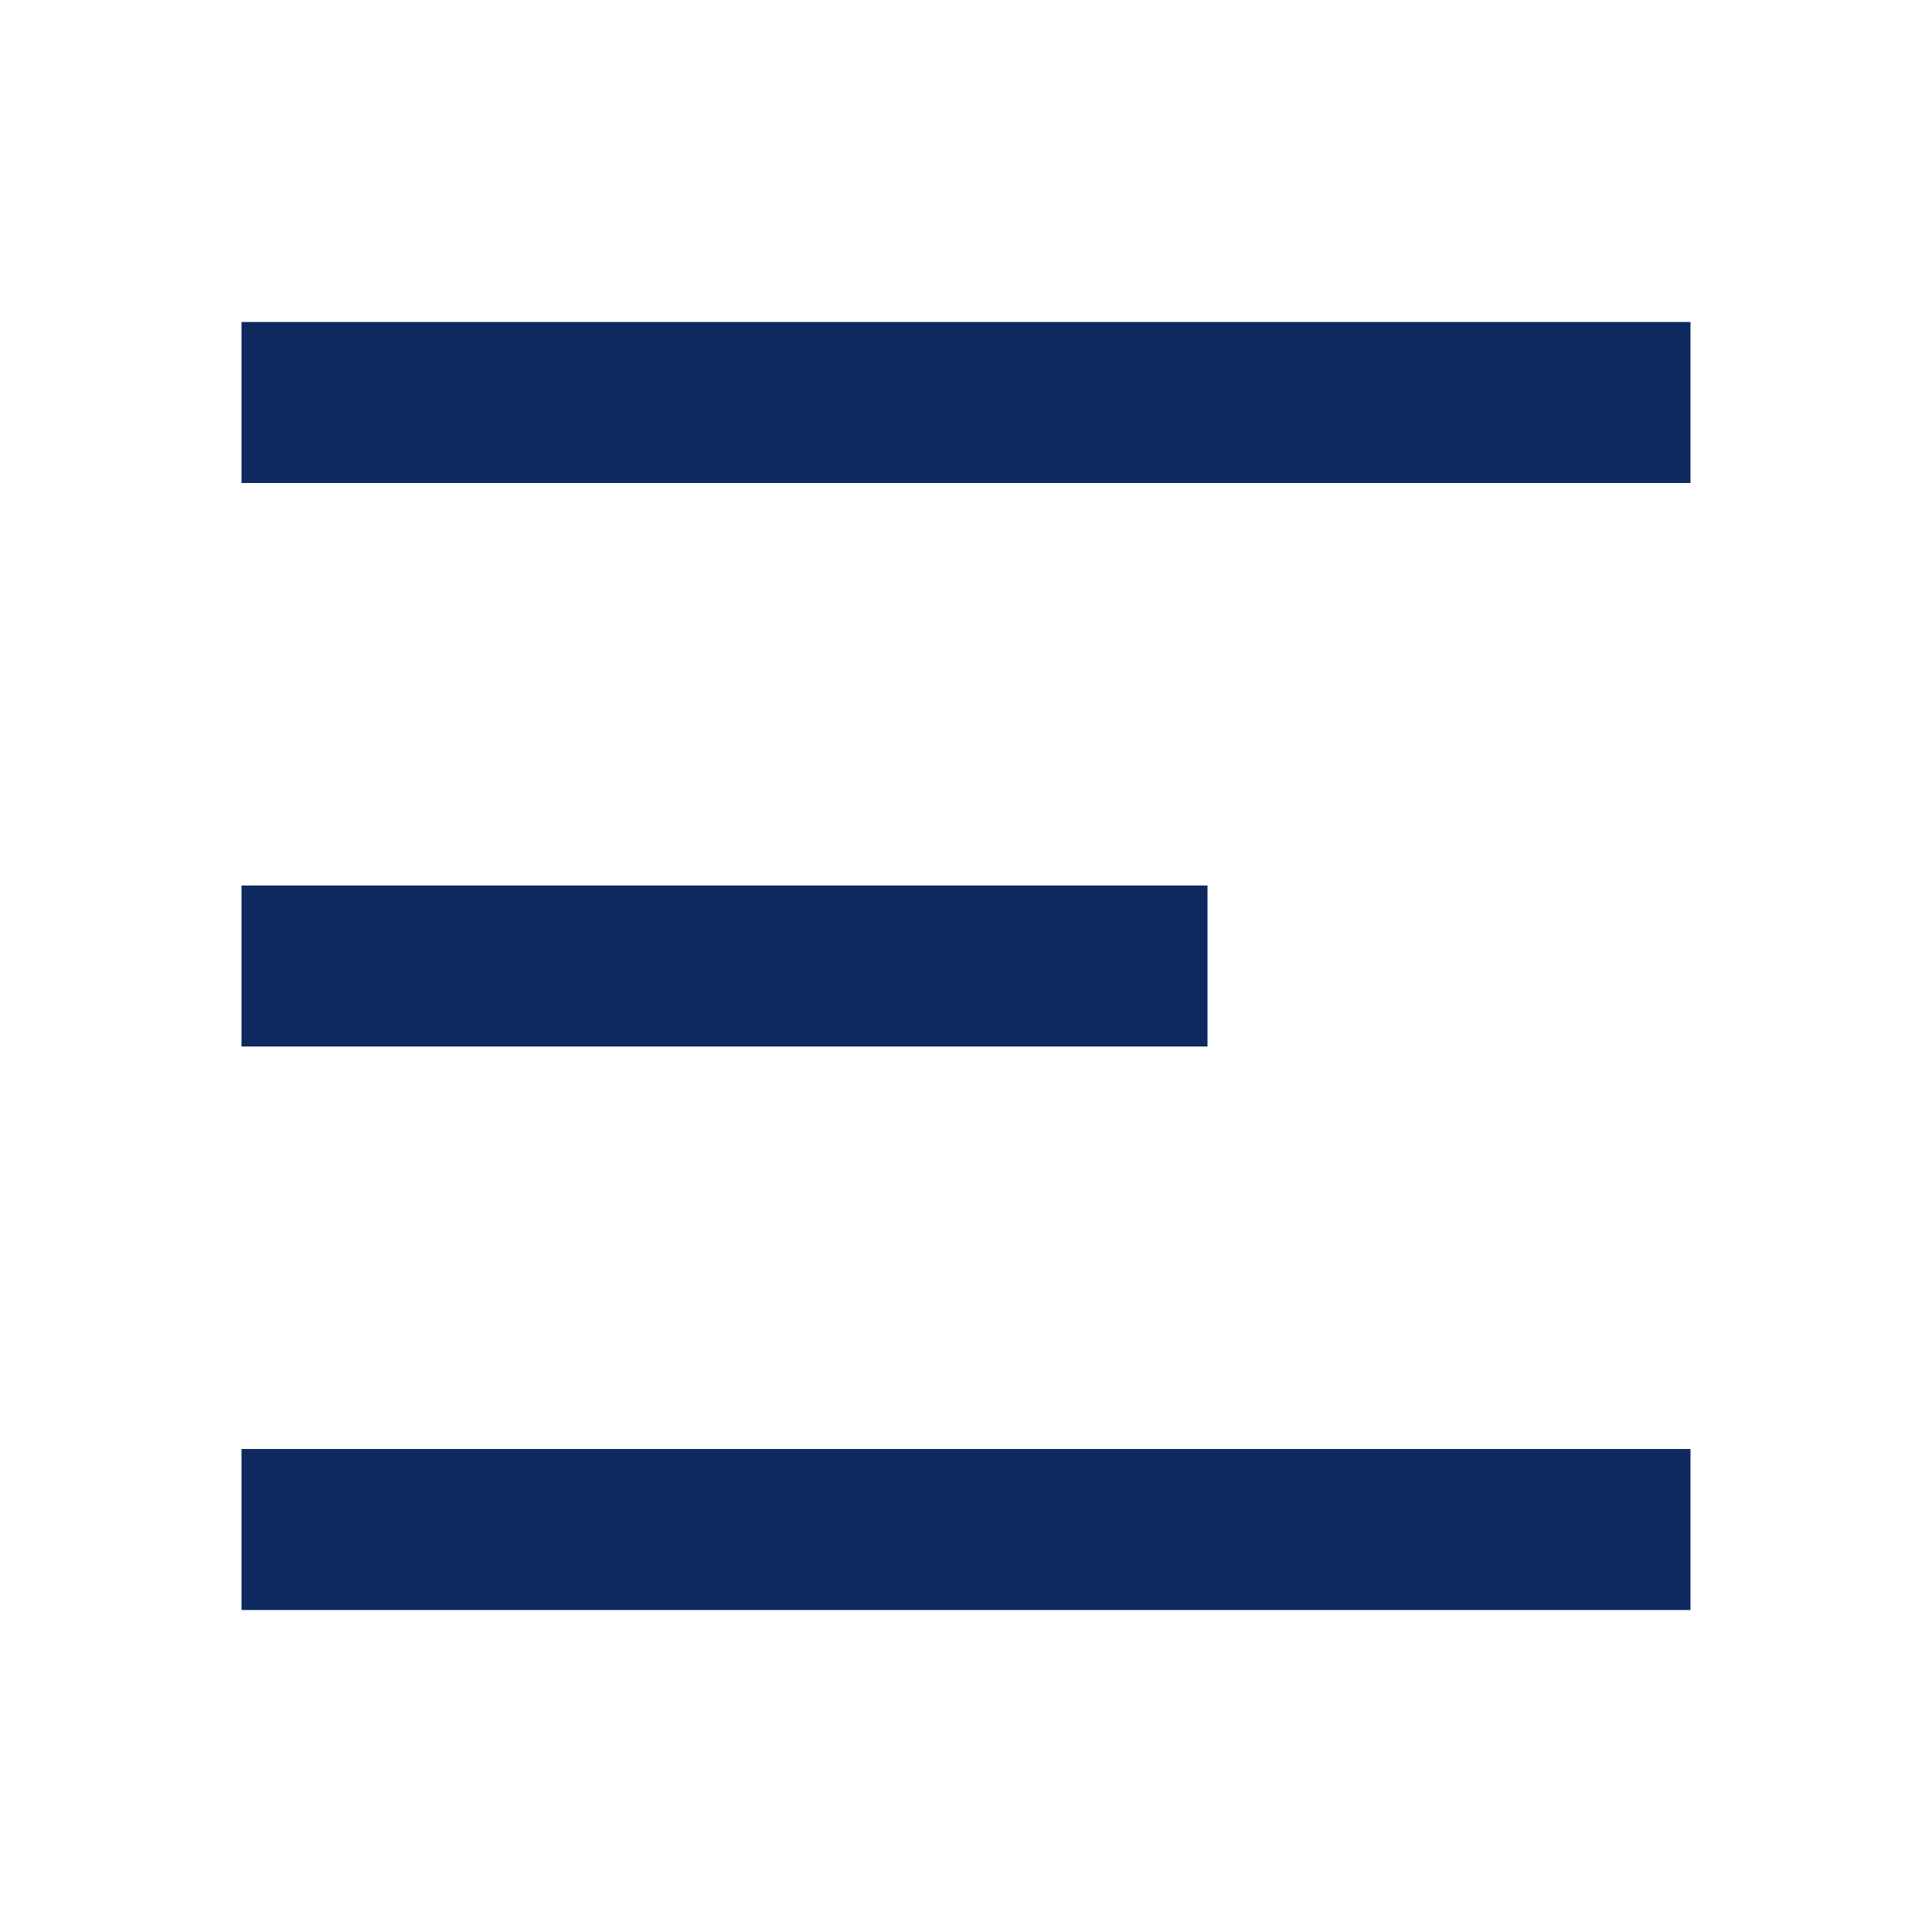<?xml version="1.0" encoding="UTF-8"?> <svg xmlns="http://www.w3.org/2000/svg" width="24" height="24" viewBox="0 0 24 24" fill="none"> <path d="M3 4H21V6H3V4ZM3 11H15V13H3V11ZM3 18H21V20H3V18Z" fill="#0D295E"></path> </svg> 